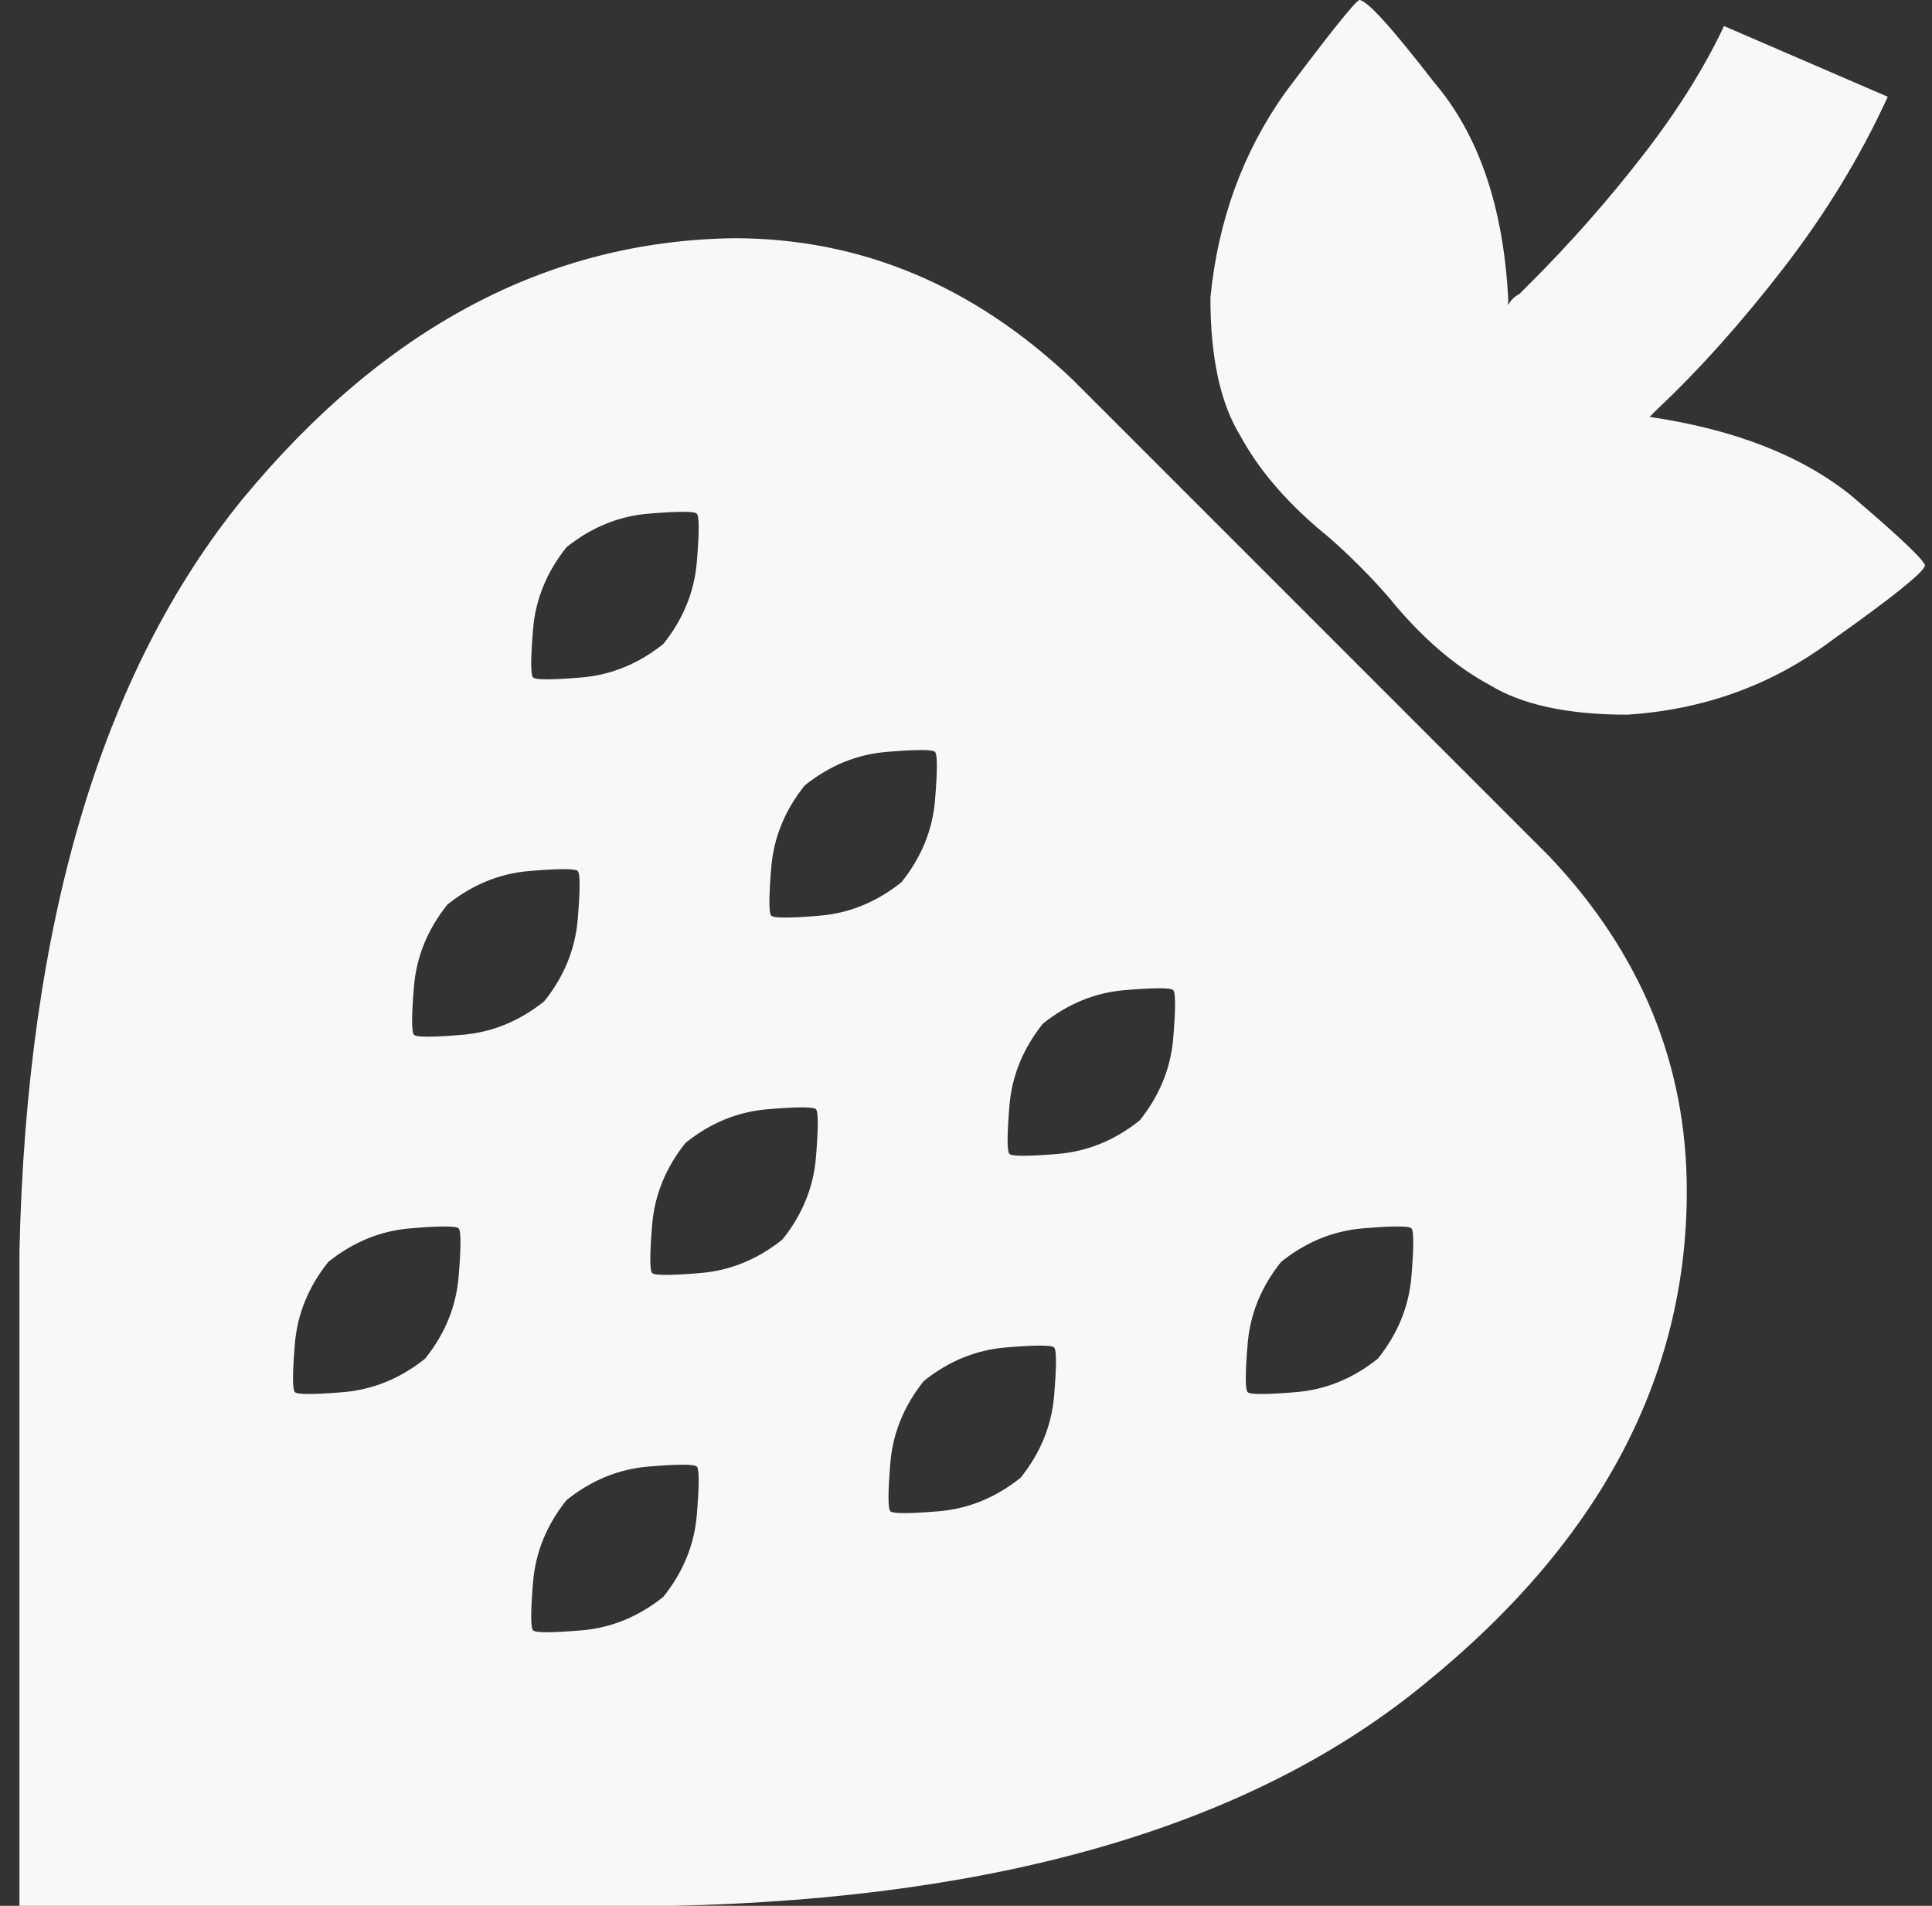 <?xml version="1.0" encoding="UTF-8"?>
<svg xmlns="http://www.w3.org/2000/svg" width="73" height="72" viewBox="0 0 73 72" fill="none">
  <rect x="0" y="0" width="73" height="72" fill="#333333" stroke="none"/>
  <path d="M45.735 11.25C46.017 8.344 46.954 5.766 48.548 3.516C50.235 1.266 51.173 0.094 51.36 0C51.642 0 52.579 1.031 54.173 3.094C55.86 5.062 56.798 7.781 56.985 11.25C56.985 11.25 56.985 11.297 56.985 11.391C56.985 11.391 56.985 11.438 56.985 11.531C57.079 11.344 57.22 11.203 57.407 11.109C57.501 11.016 57.642 10.875 57.829 10.688C59.329 9.188 60.735 7.594 62.048 5.906C63.36 4.219 64.392 2.578 65.142 0.984L71.329 3.656C70.298 5.906 68.985 8.062 67.392 10.125C65.798 12.188 64.204 13.969 62.61 15.469C62.517 15.562 62.423 15.656 62.329 15.75C65.517 16.219 68.048 17.203 69.923 18.703C71.798 20.297 72.735 21.188 72.735 21.375C72.642 21.656 71.47 22.594 69.22 24.188C66.97 25.875 64.392 26.812 61.485 27C59.235 27 57.501 26.625 56.282 25.875C55.063 25.219 53.892 24.234 52.767 22.922C52.392 22.453 51.923 21.938 51.36 21.375C50.798 20.812 50.282 20.344 49.813 19.969C48.501 18.844 47.517 17.672 46.86 16.453C46.11 15.234 45.735 13.5 45.735 11.25ZM27.735 9C32.517 9 36.782 10.781 40.532 14.344L58.532 32.344C62.001 36 63.735 40.219 63.735 45C63.735 52.031 60.454 58.219 53.892 63.562C47.423 68.906 37.954 71.719 25.485 72H0.735L0.735 47.25C1.017 34.875 3.829 25.406 9.173 18.844C14.517 12.375 20.704 9.094 27.735 9ZM25.064 24.328C25.814 23.391 26.235 22.359 26.329 21.234C26.423 20.109 26.423 19.5 26.329 19.406C26.235 19.312 25.626 19.312 24.501 19.406C23.376 19.5 22.345 19.922 21.407 20.672C20.657 21.609 20.235 22.641 20.142 23.766C20.048 24.891 20.048 25.5 20.142 25.594C20.235 25.688 20.845 25.688 21.97 25.594C23.095 25.5 24.126 25.078 25.064 24.328ZM20.564 37.828C21.314 36.891 21.735 35.859 21.829 34.734C21.923 33.609 21.923 33 21.829 32.906C21.735 32.812 21.126 32.812 20.001 32.906C18.876 33 17.845 33.422 16.907 34.172C16.157 35.109 15.735 36.141 15.642 37.266C15.548 38.391 15.548 39 15.642 39.094C15.735 39.188 16.345 39.188 17.47 39.094C18.595 39 19.626 38.578 20.564 37.828ZM30.829 41.906C30.735 41.812 30.126 41.812 29.001 41.906C27.876 42 26.845 42.422 25.907 43.172C25.157 44.109 24.735 45.141 24.642 46.266C24.548 47.391 24.548 48 24.642 48.094C24.735 48.188 25.345 48.188 26.47 48.094C27.595 48 28.626 47.578 29.564 46.828C30.314 45.891 30.735 44.859 30.829 43.734C30.923 42.609 30.923 42 30.829 41.906ZM38.563 55.828C39.313 54.891 39.735 53.859 39.829 52.734C39.923 51.609 39.923 51 39.829 50.906C39.735 50.812 39.126 50.812 38.001 50.906C36.876 51 35.845 51.422 34.907 52.172C34.157 53.109 33.735 54.141 33.642 55.266C33.548 56.391 33.548 57 33.642 57.094C33.735 57.188 34.345 57.188 35.47 57.094C36.595 57 37.626 56.578 38.563 55.828ZM17.329 46.406C17.235 46.312 16.626 46.312 15.501 46.406C14.376 46.5 13.345 46.922 12.407 47.672C11.657 48.609 11.235 49.641 11.142 50.766C11.048 51.891 11.048 52.5 11.142 52.594C11.235 52.688 11.845 52.688 12.97 52.594C14.095 52.5 15.126 52.078 16.064 51.328C16.814 50.391 17.235 49.359 17.329 48.234C17.423 47.109 17.423 46.5 17.329 46.406ZM25.064 60.328C25.814 59.391 26.235 58.359 26.329 57.234C26.423 56.109 26.423 55.5 26.329 55.406C26.235 55.312 25.626 55.312 24.501 55.406C23.376 55.5 22.345 55.922 21.407 56.672C20.657 57.609 20.235 58.641 20.142 59.766C20.048 60.891 20.048 61.5 20.142 61.594C20.235 61.688 20.845 61.688 21.97 61.594C23.095 61.5 24.126 61.078 25.064 60.328ZM35.329 28.406C35.235 28.312 34.626 28.312 33.501 28.406C32.376 28.5 31.345 28.922 30.407 29.672C29.657 30.609 29.235 31.641 29.142 32.766C29.048 33.891 29.048 34.5 29.142 34.594C29.235 34.688 29.845 34.688 30.97 34.594C32.095 34.5 33.126 34.078 34.063 33.328C34.813 32.391 35.235 31.359 35.329 30.234C35.423 29.109 35.423 28.5 35.329 28.406ZM43.063 42.328C43.813 41.391 44.235 40.359 44.329 39.234C44.423 38.109 44.423 37.5 44.329 37.406C44.235 37.312 43.626 37.312 42.501 37.406C41.376 37.5 40.345 37.922 39.407 38.672C38.657 39.609 38.235 40.641 38.142 41.766C38.048 42.891 38.048 43.5 38.142 43.594C38.235 43.688 38.845 43.688 39.97 43.594C41.095 43.5 42.126 43.078 43.063 42.328ZM53.329 46.406C53.235 46.312 52.626 46.312 51.501 46.406C50.376 46.5 49.345 46.922 48.407 47.672C47.657 48.609 47.235 49.641 47.142 50.766C47.048 51.891 47.048 52.5 47.142 52.594C47.235 52.688 47.845 52.688 48.97 52.594C50.095 52.5 51.126 52.078 52.063 51.328C52.813 50.391 53.235 49.359 53.329 48.234C53.423 47.109 53.423 46.5 53.329 46.406Z" fill="#F6F8FA"></path>
</svg>
